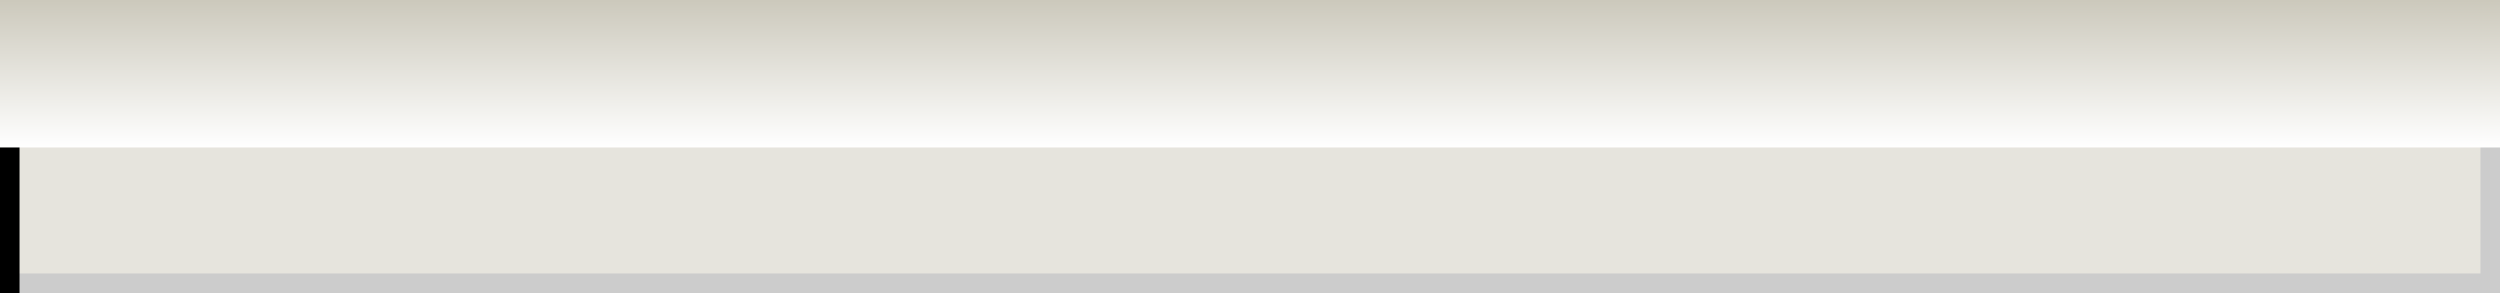 <?xml version="1.0" encoding="UTF-8" standalone="no"?>
<!-- Created with Inkscape (http://www.inkscape.org/) -->

<svg
   xmlns:dc="http://purl.org/dc/elements/1.1/"
   xmlns:cc="http://creativecommons.org/ns#"
   xmlns:rdf="http://www.w3.org/1999/02/22-rdf-syntax-ns#"
   xmlns:svg="http://www.w3.org/2000/svg"
   xmlns="http://www.w3.org/2000/svg"
   xmlns:xlink="http://www.w3.org/1999/xlink"
   xmlns:sodipodi="http://sodipodi.sourceforge.net/DTD/sodipodi-0.dtd"
   xmlns:inkscape="http://www.inkscape.org/namespaces/inkscape"
   id="svg2"
   version="1.1"
   inkscape:version="0.92.3 (2405546, 2018-03-11)"
   width="128"
   height="15"
   sodipodi:docname="xmeter_white.svg"
   inkscape:export-filename="/home/olaf/src/cinelerra-gg/cin5/cinelerra-5.1/plugins/theme_neophyte/data/xmeter_white.png"
   inkscape:export-xdpi="96"
   inkscape:export-ydpi="96">
  <rect width="100%" height="100%" fill="#808080" stroke="none"/>
  <defs
     id="defs6">
    <linearGradient
       id="linearGradient833">
      <stop
         style="stop-color:#ccc9bc;stop-opacity:1"
         offset="0"
         id="stop829" />
      <stop
         style="stop-color:#ffffff;stop-opacity:1;"
         offset="1"
         id="stop831" />
    </linearGradient>
    <inkscape:perspective
       sodipodi:type="inkscape:persp3d"
       inkscape:vp_x="0 : 0.5 : 1"
       inkscape:vp_y="0 : 1000 : 0"
       inkscape:vp_z="1 : 0.5 : 1"
       inkscape:persp3d-origin="0.5 : 0.33333333 : 1"
       id="perspective10" />
    <linearGradient
       gradientTransform="translate(72.678,6.508)"
       gradientUnits="userSpaceOnUse"
       y2="57.492"
       x2="-57.678"
       y1="57.492"
       x1="-72.678"
       id="linearGradient3607"
       xlink:href="#linearGradient3601"
       inkscape:collect="always" />
    <inkscape:perspective
       id="perspective10-8"
       inkscape:persp3d-origin="0.5 : 0.33333333 : 1"
       inkscape:vp_z="1 : 0.5 : 1"
       inkscape:vp_y="0 : 1000 : 0"
       inkscape:vp_x="0 : 0.5 : 1"
       sodipodi:type="inkscape:persp3d" />
    <linearGradient
       id="linearGradient3601">
      <stop
         id="stop3603"
         offset="0"
         style="stop-color:#c8c8c8;stop-opacity:1;" />
      <stop
         id="stop3605"
         offset="1"
         style="stop-color:#ffffff;stop-opacity:1;" />
    </linearGradient>
    <linearGradient
       inkscape:collect="always"
       xlink:href="#linearGradient3601"
       id="linearGradient2901"
       gradientUnits="userSpaceOnUse"
       gradientTransform="translate(26.447,8.874)"
       x1="-72.678"
       y1="57.492"
       x2="-57.678"
       y2="57.492" />
    <linearGradient
       inkscape:collect="always"
       xlink:href="#linearGradient3601"
       id="linearGradient2909"
       gradientUnits="userSpaceOnUse"
       gradientTransform="translate(26.447,8.874)"
       x1="-72.678"
       y1="57.492"
       x2="-57.678"
       y2="57.492" />
    <linearGradient
       inkscape:collect="always"
       xlink:href="#linearGradient833"
       id="linearGradient2915"
       gradientUnits="userSpaceOnUse"
       gradientTransform="translate(3.64,6.843)"
       x1="-72.678"
       y1="57.492"
       x2="-57.678"
       y2="57.492" />
    <linearGradient
       id="linearGradient3601-9">
      <stop
         id="stop3603-8"
         offset="0"
         style="stop-color:#008000;stop-opacity:1;" />
      <stop
         id="stop3605-7"
         offset="1"
         style="stop-color:#0bff0b;stop-opacity:1;" />
    </linearGradient>
    <linearGradient
       id="linearGradient75125">
      <stop
         id="stop75121"
         offset="0"
         style="stop-color:#135c36;stop-opacity:1" />
      <stop
         id="stop75123"
         offset="1"
         style="stop-color:#27ae60;stop-opacity:1" />
    </linearGradient>
    <linearGradient
       inkscape:collect="always"
       xlink:href="#linearGradient833"
       id="linearGradient845"
       gradientUnits="userSpaceOnUse"
       gradientTransform="matrix(0.503,0,0,1,36.581,6.508)"
       x1="-72.678"
       y1="57.492"
       x2="-57.678"
       y2="57.492" />
  </defs>
  <sodipodi:namedview
     pagecolor="#ffffff"
     bordercolor="#666666"
     borderopacity="1"
     objecttolerance="10"
     gridtolerance="10"
     guidetolerance="10"
     inkscape:pageopacity="0"
     inkscape:pageshadow="2"
     inkscape:window-width="1280"
     inkscape:window-height="750"
     id="namedview4"
     showgrid="false"
     showguides="true"
     inkscape:guide-bbox="true"
     inkscape:zoom="5.977262"
     inkscape:cx="9.0649887"
     inkscape:cy="-4.7313817"
     inkscape:window-x="0"
     inkscape:window-y="25"
     inkscape:window-maximized="1"
     inkscape:current-layer="svg2"
     inkscape:showpageshadow="false" />
  <rect
     style="fill:url(#linearGradient2915);fill-opacity:1;stroke:none"
     id="rect2818"
     width="15"
     height="128"
     x="-69.038"
     y="0.335"
     transform="rotate(-90)" />
  <path
     id="path3599"
     d="m 128.335,69.038 h -1 H 0.335 v -1 H 127.335 v -14 h 1 v 14 z"
     style="fill:#e6e4dd;fill-opacity:1;stroke:none"
     inkscape:connector-curvature="0" />
  <path
     style="fill:#141414;fill-opacity:1;stroke:none"
     d="M 0.335,54.038 H 1.335 128.335 v 1 H 1.335 v 14 H 0.335 v -14 z"
     id="rect3594"
     inkscape:connector-curvature="0" />
  <g
     id="g852">
    <rect
       transform="rotate(-90)"
       y="6.9802859e-08"
       x="-15"
       height="128"
       width="15"
       id="rect2818-2"
       style="fill:#e6e4dd;fill-opacity:1;stroke:none" />
    <path
       inkscape:connector-curvature="0"
       style="fill:#cccccc;fill-opacity:1;stroke:none"
       d="M 128,15 H 127 2.0338985e-7 V 14 H 127 V -1.6949144e-8 h 1 V 14 Z"
       id="path3599-8" />
    <path
       inkscape:connector-curvature="0"
       id="rect3594-2"
       d="M 0,0 H 1 128 V 1 H 1 V 15 H 0 V 1 Z"
       style="fill:#000000;fill-opacity:1;stroke:none" />
    <rect
       transform="matrix(0,1,1,0,0,0)"
       y="0"
       x="0"
       height="128"
       width="7.55"
       id="rect2818-5"
       style="fill:url(#linearGradient845);fill-opacity:1;stroke:none;stroke-width:0.709" />
    <use
       height="100%"
       width="100%"
       transform="rotate(-180,64,7.5)"
       id="use75127"
       xlink:href="#rect2818-5"
       y="0"
       x="0" />
  </g>
</svg>

